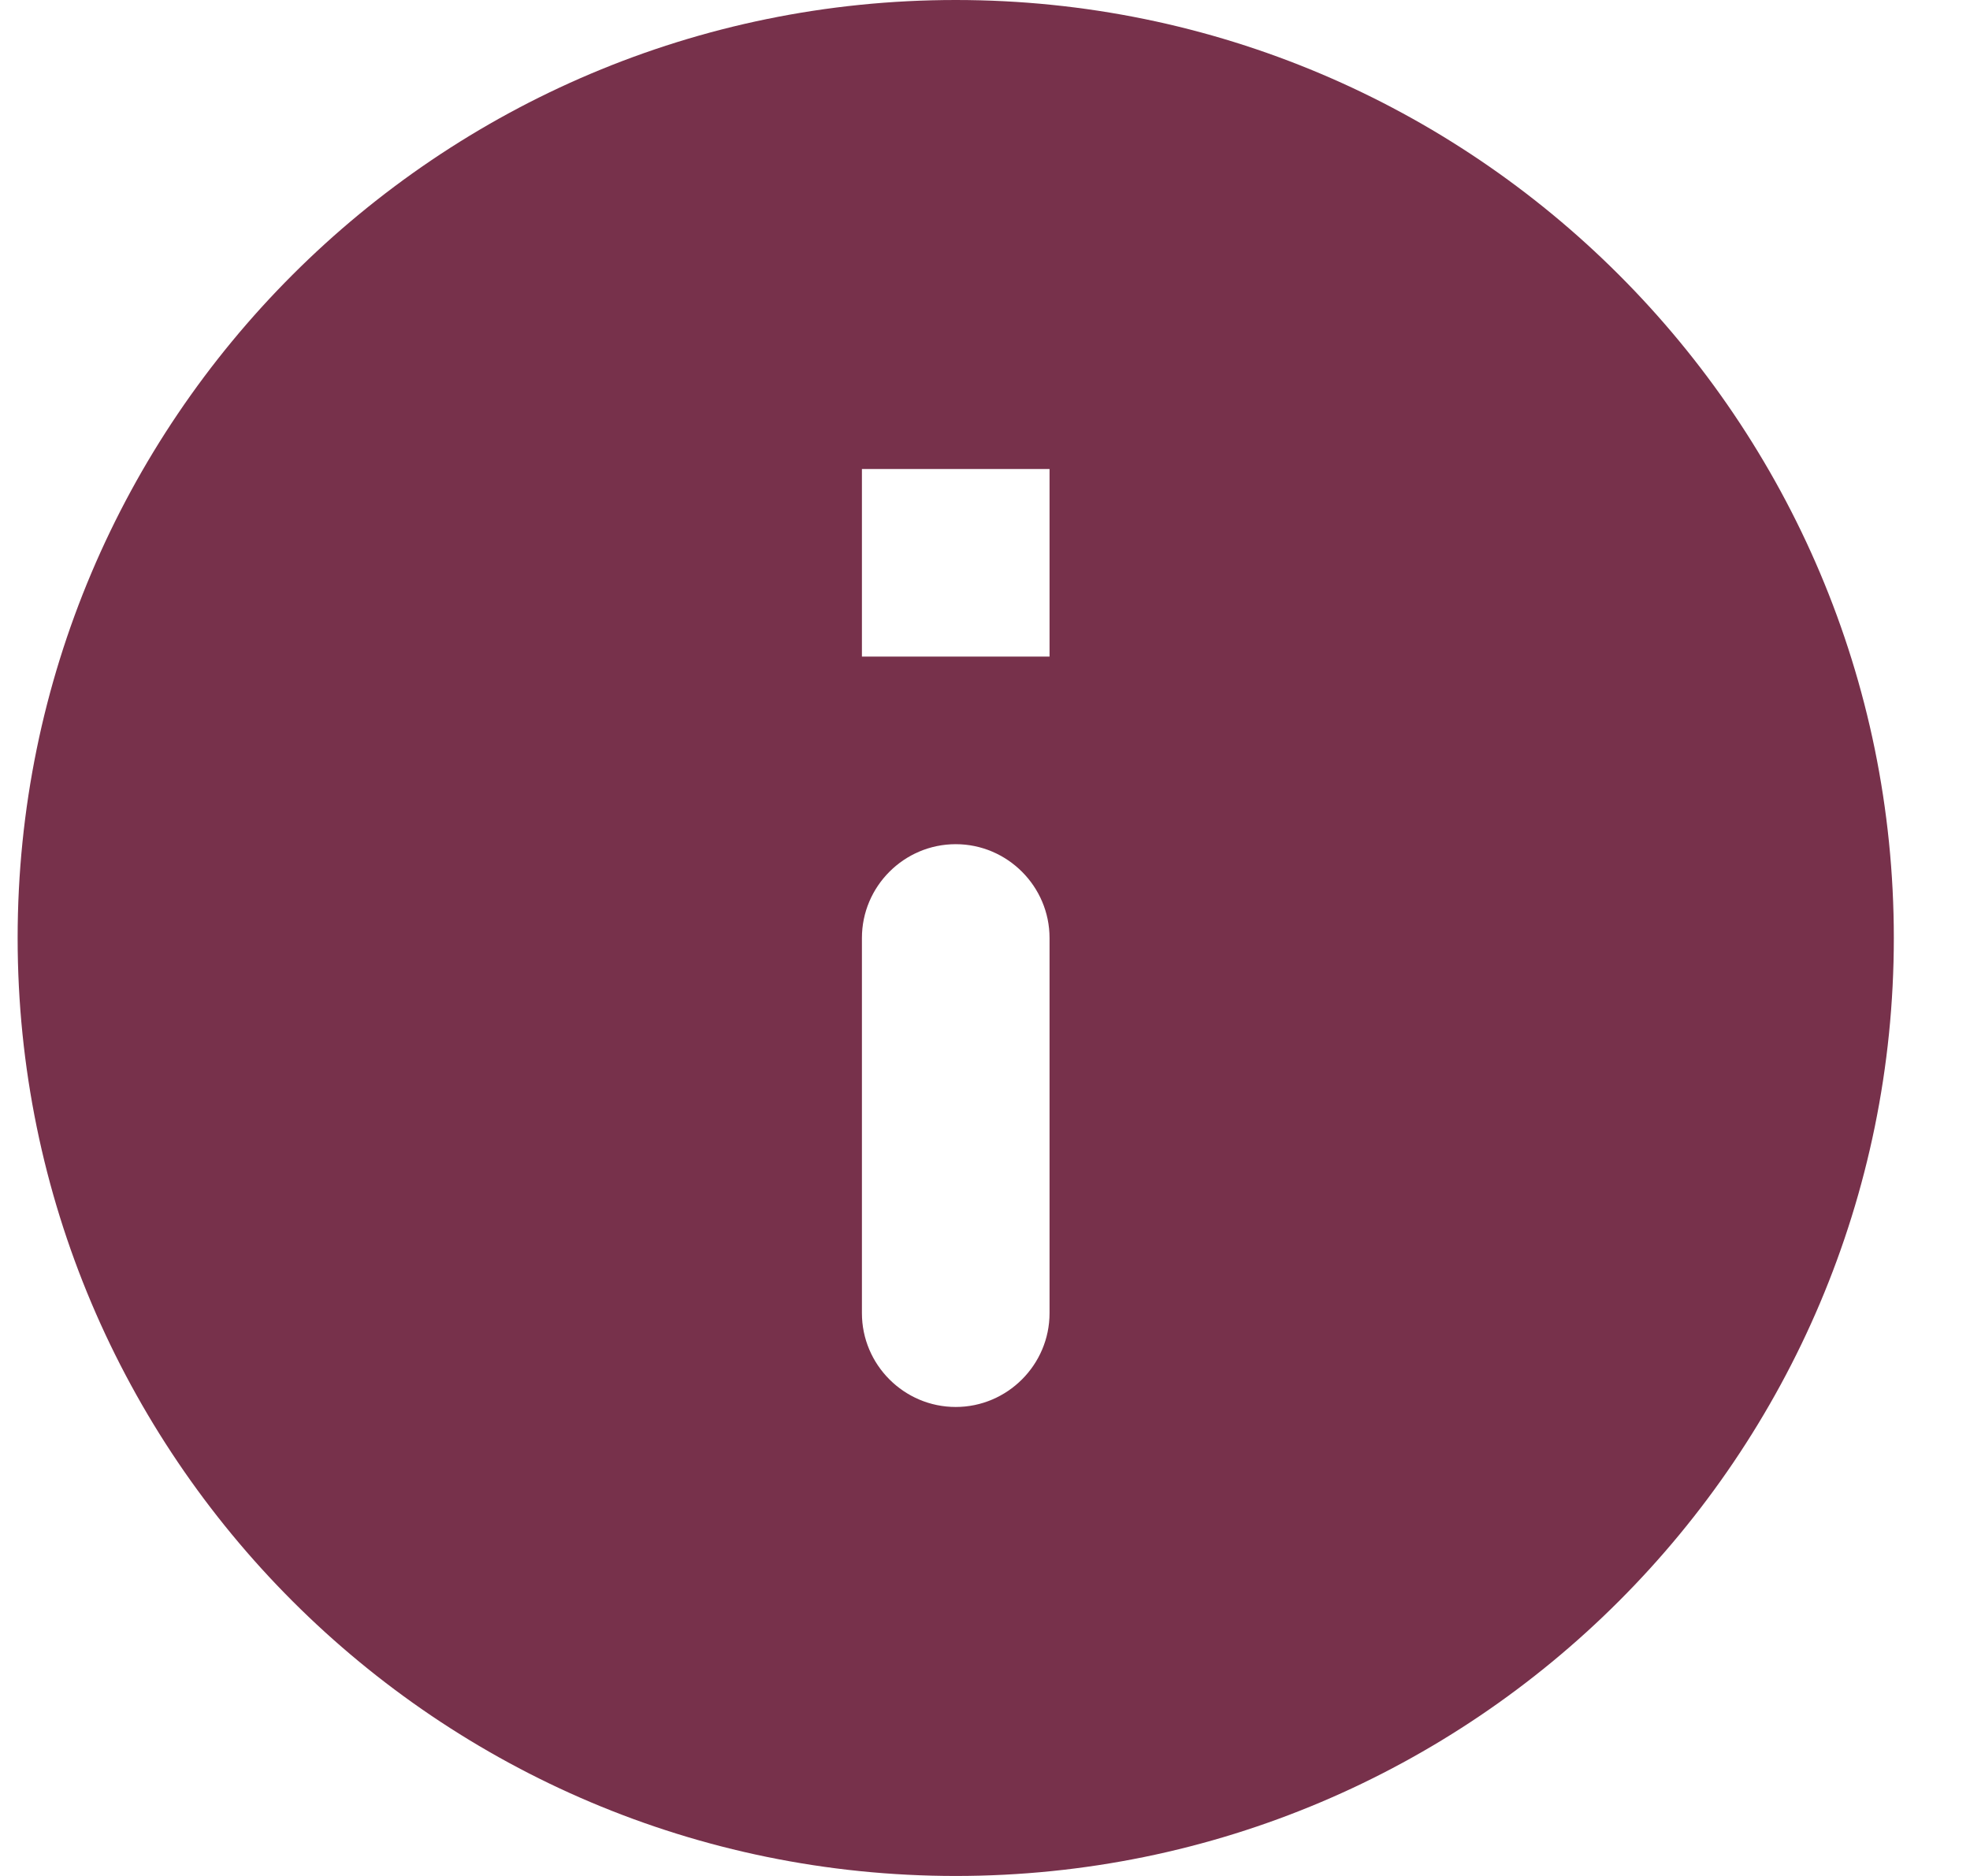 <svg width="21" height="20" viewBox="0 0 21 20" fill="none" xmlns="http://www.w3.org/2000/svg">
<path fill-rule="evenodd" clip-rule="evenodd" d="M10.188 0C4.668 0 0.188 4.48 0.188 10C0.188 15.52 4.668 20 10.188 20C15.707 20 20.188 15.52 20.188 10C20.188 4.48 15.707 0 10.188 0ZM10.188 15C9.637 15 9.188 14.55 9.188 14V10C9.188 9.45 9.637 9 10.188 9C10.738 9 11.188 9.45 11.188 10V14C11.188 14.55 10.738 15 10.188 15ZM11.188 7H9.188V5H11.188V7Z" fill="#77314B"/>
</svg>
